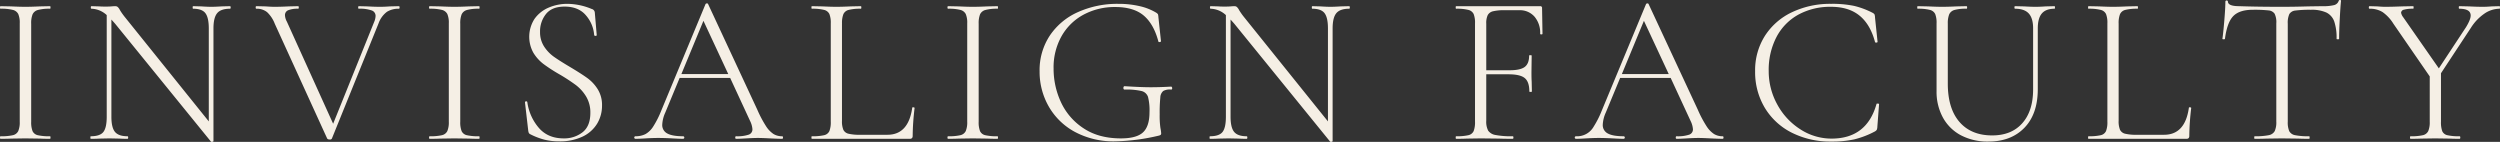 <svg xmlns="http://www.w3.org/2000/svg" width="1060.285" height="60.16" viewBox="0 0 1060.285 60.16">
  <rect x="0" y="0" width="1060.285" height="60.16" fill="#333333" stroke="none"/>
  <defs>
    <style>
      .cls-1 {
        fill: #f5efe5;
        fill-rule: evenodd;
      }
    </style>
  </defs>
  <path id="txt_INVISALIGN_FACULTY.svg" class="cls-1" d="M450.6,1971.17v-41.49a10.281,10.281,0,0,1,.585-4,3.467,3.467,0,0,1,2.25-1.85,18.128,18.128,0,0,1,5.175-.54c0.119,0,.18-0.18.18-0.54s-0.061-.54-0.18-0.54l-4.23.09q-3.78.18-6.3,0.18-2.251,0-6.03-.18l-4.41-.09q-0.27,0-.27.54t0.27,0.54a19.665,19.665,0,0,1,5.175.5,3.517,3.517,0,0,1,2.3,1.75,9.345,9.345,0,0,1,.63,3.96v41.67a9.7,9.7,0,0,1-.63,4.01,3.345,3.345,0,0,1-2.3,1.75,21.606,21.606,0,0,1-5.175.45q-0.27,0-.27.54t0.27,0.54q2.788,0,4.41-.09l6.03-.09,6.3,0.09q1.529,0.09,4.23.09c0.119,0,.18-0.18.18-0.54s-0.061-.54-0.18-0.54a21.516,21.516,0,0,1-5.22-.45,3.2,3.2,0,0,1-2.2-1.71,10.262,10.262,0,0,1-.585-4.05h0Zm84.328-48.96-3.51.09q-2.881.18-4.41,0.18-1.62,0-4.32-.18l-3.42-.09c-0.121,0-.18.18-0.18,0.54s0.059,0.54.18,0.54q3.78,0,5.22,1.89t1.44,6.48v39.42l-35.55-44.19a27.993,27.993,0,0,1-2.16-3.06,4.358,4.358,0,0,0-.945-1.3,1.64,1.64,0,0,0-1.035-.32q-0.54,0-1.53.09t-2.52.09q-1.8,0-2.79-.09l-3.24-.09q-0.27,0-.27.54t0.27,0.54a9.909,9.909,0,0,1,6.48,2.7v43.11q0,4.68-1.44,6.48t-5.31,1.8c-0.121,0-.18.18-0.18,0.54s0.059,0.54.18,0.54q2.34,0,3.51-.09l4.41-.09,4.32,0.09q1.168,0.09,3.33.09,0.27,0,.27-0.54t-0.27-.54q-3.78,0-5.31-1.84t-1.53-6.44v-41.22l1.53,1.71,40.68,50.04a0.681,0.681,0,0,0,.63.09q0.45-.09.45-0.27v-47.79q0-4.59,1.575-6.48t5.445-1.89q0.27,0,.27-0.54t-0.27-.54h0Zm71.639,0-3.78.09q-2.34.18-4.229,0.18-2.341,0-5.4-.18l-3.6-.09q-0.271,0-.271.54t0.271,0.54a14.84,14.84,0,0,1,5.444.72,2.427,2.427,0,0,1,1.665,2.34,7.092,7.092,0,0,1-.63,2.61l-17.37,43.11-19.619-43.29a6.354,6.354,0,0,1-.81-2.7,2.2,2.2,0,0,1,1.394-2.16,10.641,10.641,0,0,1,4.185-.63q0.272,0,.271-0.54t-0.271-.54l-3.87.09q-3.6.18-6.209,0.18-1.262,0-3.78-.18l-3.87-.09c-0.18,0-.271.18-0.271,0.54s0.091,0.54.271,0.54a6.93,6.93,0,0,1,4.544,1.44,13.168,13.168,0,0,1,3.285,4.95l22.231,48.69a1.166,1.166,0,0,0,.989.36,0.91,0.91,0,0,0,.99-0.36l19.8-48.87a10.523,10.523,0,0,1,3.554-4.9,9.215,9.215,0,0,1,5.085-1.31q0.272,0,.271-0.54t-0.271-.54h0Zm26.01,48.96v-41.49a10.281,10.281,0,0,1,.585-4,3.467,3.467,0,0,1,2.25-1.85,18.128,18.128,0,0,1,5.175-.54c0.119,0,.18-0.18.18-0.54s-0.061-.54-0.18-0.54l-4.23.09q-3.78.18-6.3,0.18-2.251,0-6.03-.18l-4.41-.09q-0.27,0-.27.54t0.27,0.54a19.665,19.665,0,0,1,5.175.5,3.517,3.517,0,0,1,2.3,1.75,9.345,9.345,0,0,1,.63,3.96v41.67a9.7,9.7,0,0,1-.63,4.01,3.345,3.345,0,0,1-2.3,1.75,21.606,21.606,0,0,1-5.175.45q-0.27,0-.27.54t0.27,0.54q2.788,0,4.41-.09l6.03-.09,6.3,0.09q1.529,0.09,4.23.09c0.119,0,.18-0.18.18-0.54s-0.061-.54-0.18-0.54a21.516,21.516,0,0,1-5.22-.45,3.2,3.2,0,0,1-2.205-1.71,10.262,10.262,0,0,1-.585-4.05h0Zm33.839-38.07a11.721,11.721,0,0,1,2.52-7.56q2.519-3.15,7.92-3.15,5.849,0,9,3.69a14.316,14.316,0,0,1,3.51,8.37,0.514,0.514,0,0,0,.585.36c0.329,0,.5-0.12.5-0.36l-0.81-9.54a1.729,1.729,0,0,0-1.35-1.53,27.175,27.175,0,0,0-10.26-2.16,19.958,19.958,0,0,0-7.92,1.58,14.085,14.085,0,0,0-5.985,4.72,13.969,13.969,0,0,0-.54,14.45,17.338,17.338,0,0,0,4.23,4.72,67.939,67.939,0,0,0,6.795,4.41,77.5,77.5,0,0,1,6.975,4.55,17.5,17.5,0,0,1,4.365,4.86,13.039,13.039,0,0,1,1.8,6.97q0,5.58-3.285,8.19a12.547,12.547,0,0,1-8.055,2.61q-6.75,0-10.62-4.59a21.075,21.075,0,0,1-4.77-10.8,0.431,0.431,0,0,0-.54-0.31,0.4,0.4,0,0,0-.45.4v0.09l1.35,11.7a5.008,5.008,0,0,0,.225,1.08,1.288,1.288,0,0,0,.585.63,29.512,29.512,0,0,0,6.255,2.39,25.764,25.764,0,0,0,5.985.67,22.5,22.5,0,0,0,10.035-2.02,14.367,14.367,0,0,0,6.165-5.49,14.746,14.746,0,0,0,2.07-7.7,12.584,12.584,0,0,0-1.845-6.93,17.087,17.087,0,0,0-4.41-4.72q-2.565-1.845-7.245-4.64-4.412-2.61-6.885-4.36a16.115,16.115,0,0,1-4.185-4.37,11.068,11.068,0,0,1-1.71-6.21h0Zm102.688,44.28a6.939,6.939,0,0,1-3.645-.94,11.016,11.016,0,0,1-3.2-3.33,48.422,48.422,0,0,1-3.69-6.98l-20.88-44.82a0.453,0.453,0,0,0-.5-0.27,0.651,0.651,0,0,0-.585.27l-18.81,45.27a39.758,39.758,0,0,1-3.375,6.66,9.388,9.388,0,0,1-3.33,3.24,9.286,9.286,0,0,1-4.275.9,0.549,0.549,0,0,0,0,1.08q1.708,0,4.41-.18,3.058-.18,5.31-0.18,2.518,0,5.94.18,3.058,0.18,4.68.18a0.549,0.549,0,0,0,0-1.08q-4.59,0-6.75-1.17a3.982,3.982,0,0,1-2.16-3.78,13.915,13.915,0,0,1,1.26-5.04l6.12-14.76h21.42l8.46,18.27a9.539,9.539,0,0,1,.99,3.51,2.35,2.35,0,0,1-1.62,2.3,15.022,15.022,0,0,1-5.31.67q-0.36,0-.36.54t0.36,0.54q1.438,0,4.32-.18,3.058-.18,4.95-0.18,1.62,0,5.04.18,3.6,0.18,5.22.18c0.239,0,.36-0.18.36-0.54s-0.121-.54-0.36-0.54h0Zm-33.39-48.96,10.53,22.59h-19.89Zm58.77,1.17a10.281,10.281,0,0,1,.585-4,3.327,3.327,0,0,1,2.25-1.8,19.66,19.66,0,0,1,5.175-.5q0.18,0,.18-0.54t-0.18-.54l-4.23.09q-3.78.18-6.21,0.18-2.16,0-5.94-.18l-4.41-.09c-0.121,0-.18.18-0.18,0.54s0.059,0.54.18,0.54a19.665,19.665,0,0,1,5.175.5,3.354,3.354,0,0,1,2.25,1.75,9.973,9.973,0,0,1,.585,3.96v41.67a10.357,10.357,0,0,1-.585,4.01,3.2,3.2,0,0,1-2.25,1.75,21.606,21.606,0,0,1-5.175.45c-0.121,0-.18.18-0.18,0.54s0.059,0.54.18,0.54h41.4a1.406,1.406,0,0,0,1.08-.31,1.6,1.6,0,0,0,.27-1.04,107.25,107.25,0,0,1,.81-11.7c0-.18-0.166-0.28-0.5-0.31s-0.5.04-.5,0.22q-1.62,11.43-10.53,11.43h-11.52a19.9,19.9,0,0,1-5-.45,3.209,3.209,0,0,1-2.16-1.66,9.337,9.337,0,0,1-.585-3.83v-41.22Zm57.96,41.58v-41.49a10.281,10.281,0,0,1,.585-4,3.469,3.469,0,0,1,2.25-1.85,18.133,18.133,0,0,1,5.175-.54q0.18,0,.18-0.54t-0.18-.54l-4.23.09q-3.78.18-6.3,0.18-2.25,0-6.03-.18l-4.41-.09q-0.27,0-.27.54t0.27,0.54a19.665,19.665,0,0,1,5.175.5,3.512,3.512,0,0,1,2.3,1.75,9.345,9.345,0,0,1,.63,3.96v41.67a9.7,9.7,0,0,1-.63,4.01,3.341,3.341,0,0,1-2.3,1.75,21.606,21.606,0,0,1-5.175.45q-0.27,0-.27.54t0.27,0.54q2.788,0,4.41-.09l6.03-.09,6.3,0.09q1.53,0.09,4.23.09,0.18,0,.18-0.54t-0.18-.54a21.522,21.522,0,0,1-5.22-.45,3.205,3.205,0,0,1-2.205-1.71,10.262,10.262,0,0,1-.585-4.05h0Zm57.869,8.37a87.408,87.408,0,0,0,18.54-2.43,2.074,2.074,0,0,0,.81-0.36,1.048,1.048,0,0,0,.18-0.72,16.95,16.95,0,0,0-.315-2.16,36.035,36.035,0,0,1-.315-5.76,64.543,64.543,0,0,1,.27-7.2,3.741,3.741,0,0,1,1.26-2.74,5.73,5.73,0,0,1,3.33-.59c0.3,0,.45-0.21.45-0.63a0.791,0.791,0,0,0-.135-0.4,0.388,0.388,0,0,0-.315-0.23q-4.59.27-8.64,0.27-4.231,0-11.16-.45a0.385,0.385,0,0,0-.315.23,0.927,0.927,0,0,0-.135.49q0,0.72.54,0.72a28.079,28.079,0,0,1,7.2.63,3.83,3.83,0,0,1,2.7,2.48,22.945,22.945,0,0,1,.63,6.52q0,5.94-2.745,8.51t-9.4,2.56q-9.45,0-15.885-4.32a26.491,26.491,0,0,1-9.54-11.07,33.634,33.634,0,0,1-3.105-14.22,27.012,27.012,0,0,1,3.42-13.81,23.506,23.506,0,0,1,9.36-9.09,27.854,27.854,0,0,1,13.41-3.2q7.738,0,12.015,3.6t6.255,11.07q0.089,0.27.585,0.18c0.329-.06.5-0.18,0.5-0.36l-1.08-10.08a6.767,6.767,0,0,0-.18-1.3,2.239,2.239,0,0,0-.72-0.68,23.521,23.521,0,0,0-7.02-2.79,39.091,39.091,0,0,0-9.09-.99,40.673,40.673,0,0,0-17.055,3.47,28.1,28.1,0,0,0-11.97,9.94,26.566,26.566,0,0,0-4.365,15.21,29.583,29.583,0,0,0,3.87,14.9,28.114,28.114,0,0,0,11.115,10.8,34.7,34.7,0,0,0,17.055,4h0Zm99.265-57.33-3.51.09q-2.88.18-4.41,0.18c-1.08,0-2.515-.06-4.315-0.18l-3.42-.09c-0.121,0-.18.18-0.18,0.54s0.059,0.54.18,0.54q3.78,0,5.22,1.89t1.435,6.48v39.42l-35.545-44.19a27.723,27.723,0,0,1-2.16-3.06,4.358,4.358,0,0,0-.945-1.3,1.64,1.64,0,0,0-1.035-.32c-0.36,0-.871.03-1.53,0.09s-1.5.09-2.52,0.09q-1.8,0-2.79-.09l-3.24-.09q-0.27,0-.27.54t0.27,0.54a9.909,9.909,0,0,1,6.48,2.7v43.11q0,4.68-1.44,6.48t-5.31,1.8c-0.121,0-.18.18-0.18,0.54s0.059,0.54.18,0.54q2.339,0,3.51-.09l4.41-.09,4.32,0.09q1.168,0.09,3.33.09,0.27,0,.27-0.54t-0.27-.54q-3.78,0-5.31-1.84t-1.53-6.44v-41.22l1.53,1.71,40.675,50.04a0.682,0.682,0,0,0,.63.09q0.45-.09.45-0.27v-47.79q0-4.59,1.58-6.48t5.44-1.89q0.27,0,.27-0.54t-0.27-.54h0Zm81.81,0.81a0.716,0.716,0,0,0-.81-0.81h-35.64q-0.18,0-.18.54t0.18,0.54a19.7,19.7,0,0,1,5.18.5,3.352,3.352,0,0,1,2.25,1.75,9.989,9.989,0,0,1,.58,3.96v41.67a10.374,10.374,0,0,1-.58,4.01,3.2,3.2,0,0,1-2.25,1.75,21.648,21.648,0,0,1-5.18.45q-0.18,0-.18.54t0.18,0.54q2.88,0,4.5-.09l5.94-.09,7.83,0.09q2.07,0.09,5.76.09,0.27,0,.27-0.54t-0.27-.54a35.359,35.359,0,0,1-7.33-.54,4.728,4.728,0,0,1-3.11-1.84,8.245,8.245,0,0,1-.81-4.19V1951.1h9.45q4.95,0,6.89,1.62t1.93,5.67q0,0.18.54,0.18t0.54-.18l-0.09-4.23q-0.09-1.26-.09-3.87l0.09-7.11q0-.18-0.54-0.18t-0.54.18q0,3.42-1.89,4.82t-6.48,1.39h-9.81v-19.8a7.89,7.89,0,0,1,.63-3.6,3.436,3.436,0,0,1,2.25-1.62,19.993,19.993,0,0,1,4.95-.45h6.21a8.186,8.186,0,0,1,6.39,2.7,10.491,10.491,0,0,1,2.43,7.29c0,0.18.17,0.27,0.5,0.27s0.49-.09.49-0.27Zm76.59,54.36a6.926,6.926,0,0,1-3.64-.94,11.023,11.023,0,0,1-3.2-3.33,48.422,48.422,0,0,1-3.69-6.98l-20.88-44.82a0.446,0.446,0,0,0-.49-0.27,0.66,0.66,0,0,0-.59.27l-18.81,45.27a39.645,39.645,0,0,1-3.37,6.66,8.1,8.1,0,0,1-7.61,4.14,0.549,0.549,0,0,0,0,1.08q1.71,0,4.41-.18,3.06-.18,5.31-0.18,2.52,0,5.94.18,3.06,0.18,4.68.18a0.549,0.549,0,0,0,0-1.08q-4.59,0-6.75-1.17a3.982,3.982,0,0,1-2.16-3.78,13.936,13.936,0,0,1,1.26-5.04l6.12-14.76h21.42l8.46,18.27a9.539,9.539,0,0,1,.99,3.51,2.35,2.35,0,0,1-1.62,2.3,15.022,15.022,0,0,1-5.31.67q-0.36,0-.36.54t0.36,0.54q1.44,0,4.32-.18,3.06-.18,4.95-0.18,1.62,0,5.04.18,3.6,0.18,5.22.18,0.36,0,.36-0.54t-0.36-.54h0Zm-33.39-48.96,10.53,22.59h-19.89Zm79.38-7.2a37.571,37.571,0,0,0-16.6,3.56,27.523,27.523,0,0,0-11.48,10.03,27.144,27.144,0,0,0-4.14,14.94,29.425,29.425,0,0,0,4.14,15.62,28.034,28.034,0,0,0,11.48,10.53,36.253,36.253,0,0,0,16.69,3.73,44.019,44.019,0,0,0,9.77-.94,37.6,37.6,0,0,0,8.77-3.38,2.645,2.645,0,0,0,.72-0.63,3.566,3.566,0,0,0,.27-1.35l0.72-9.54q0-.27-0.63-0.27-0.45,0-.45.18-4.14,14.67-19.08,14.67a24.143,24.143,0,0,1-13.18-3.91,28.567,28.567,0,0,1-9.81-10.53,29.112,29.112,0,0,1-3.65-14.27,30.061,30.061,0,0,1,3.29-14.35,23,23,0,0,1,9.27-9.5,28.11,28.11,0,0,1,13.9-3.33q7.47,0,12.06,3.74t6.57,11.2a0.5,0.5,0,0,0,.59.23c0.33-.03.49-0.14,0.49-0.32l-1.08-10.26a4.624,4.624,0,0,0-.22-1.39,2.383,2.383,0,0,0-.68-0.59,34.473,34.473,0,0,0-8.01-3.01,45.3,45.3,0,0,0-9.72-.86h0Zm85.68,10.44v25.83q0,9.18-4.59,14.36t-12.78,5.17q-8.91,0-13.86-5.71t-4.95-16.25v-25.38a10.284,10.284,0,0,1,.59-4,3.449,3.449,0,0,1,2.2-1.85,17.636,17.636,0,0,1,5.13-.54q0.27,0,.27-0.54t-0.27-.54l-4.14.09q-3.78.18-6.21,0.18-2.25,0-6.03-.18l-4.32-.09q-0.18,0-.18.54t0.18,0.54a19.7,19.7,0,0,1,5.18.5,3.352,3.352,0,0,1,2.25,1.75,9.989,9.989,0,0,1,.58,3.96v28.71a22.783,22.783,0,0,0,2.7,11.25,18.66,18.66,0,0,0,7.65,7.52,24.323,24.323,0,0,0,11.61,2.65q9.63,0,15.3-5.85t5.67-16.38v-25.74q0-4.32,1.71-6.34t5.4-2.03q0.18,0,.18-0.54t-0.18-.54l-3.69.09q-2.7.18-4.32,0.18-1.89,0-4.95-.18l-3.78-.09q-0.27,0-.27.54t0.27,0.54q3.96,0,5.81,2.03t1.84,6.34h0Zm36.27-2.07a10.284,10.284,0,0,1,.59-4,3.329,3.329,0,0,1,2.25-1.8,19.617,19.617,0,0,1,5.17-.5q0.18,0,.18-0.54t-0.18-.54l-4.23.09q-3.78.18-6.21,0.18-2.16,0-5.94-.18l-4.41-.09q-0.18,0-.18.54t0.18,0.54a19.7,19.7,0,0,1,5.18.5,3.352,3.352,0,0,1,2.25,1.75,9.989,9.989,0,0,1,.58,3.96v41.67a10.374,10.374,0,0,1-.58,4.01,3.2,3.2,0,0,1-2.25,1.75,21.648,21.648,0,0,1-5.18.45q-0.18,0-.18.54t0.18,0.54h41.4a1.406,1.406,0,0,0,1.08-.31,1.6,1.6,0,0,0,.27-1.04,107.25,107.25,0,0,1,.81-11.7c0-.18-0.16-0.28-0.49-0.31s-0.5.04-.5,0.22q-1.62,11.43-10.53,11.43h-11.52a19.87,19.87,0,0,1-4.99-.45,3.209,3.209,0,0,1-2.16-1.66,9.339,9.339,0,0,1-.59-3.83v-41.22Zm56.88-5.85a54.842,54.842,0,0,1,6.71.27,3.432,3.432,0,0,1,2.56,1.4,8.172,8.172,0,0,1,.72,4.09v41.67a9.121,9.121,0,0,1-.67,4.01,3.628,3.628,0,0,1-2.57,1.75,28.161,28.161,0,0,1-5.94.45q-0.18,0-.18.54t0.18,0.54q3.15,0,4.95-.09l6.57-.09,6.93,0.09q1.71,0.09,4.68.09,0.18,0,.18-0.54t-0.18-.54a28.161,28.161,0,0,1-5.94-.45,3.51,3.51,0,0,1-2.52-1.71,9.615,9.615,0,0,1-.63-4.05v-41.49a8.955,8.955,0,0,1,.68-4.14,3.379,3.379,0,0,1,2.56-1.48,45.966,45.966,0,0,1,6.57-.32,14.972,14.972,0,0,1,6.57,1.17,6.7,6.7,0,0,1,3.33,3.78,21.623,21.623,0,0,1,.99,7.38q0,0.18.54,0.18t0.54-.18q0-3.24.27-8.41t0.54-7.7a0.363,0.363,0,0,0-.45-0.36,0.482,0.482,0,0,0-.54.36,2.742,2.742,0,0,1-1.98,1.8,18.373,18.373,0,0,1-4.77.45l-6.12.09q-5.94.18-11.25,0.18-10.35,0-18.09-.27-4.77,0-4.77-1.98a0.549,0.549,0,0,0-1.08,0q0,2.7-.45,8.06t-0.81,7.78q0,0.18.54,0.18t0.54-.18q0.9-6.93,3.51-9.63t8.28-2.7h0Zm104.67-1.53-3.33.09q-2.16.18-3.69,0.18-2.61,0-6.03-.18l-4.05-.09q-0.18,0-.18.54t0.18,0.54q4.86,0,4.86,2.88,0,1.71-1.98,4.95l-11.52,17.46-15.12-21.69a4.449,4.449,0,0,1-.9-1.89,1.433,1.433,0,0,1,1.22-1.3,13.471,13.471,0,0,1,3.91-.41q0.18,0,.18-0.54t-0.18-.54l-4.68.09q-4.32.18-7.29,0.18-1.08,0-3.24-.18l-3.33-.09q-0.27,0-.27.54t0.27,0.54a10.152,10.152,0,0,1,5.58,1.44,16.925,16.925,0,0,1,4.59,4.95l15.39,22.32v19.17a9.687,9.687,0,0,1-.63,4.01,3.331,3.331,0,0,1-2.29,1.75,21.705,21.705,0,0,1-5.18.45q-0.27,0-.27.54t0.27,0.54q2.7,0,4.32-.09l6.12-.09,6.12,0.09q1.53,0.09,4.23.09,0.27,0,.27-0.54t-0.27-.54a21.522,21.522,0,0,1-5.22-.45,3.06,3.06,0,0,1-2.16-1.71,11.063,11.063,0,0,1-.54-4.05v-20.52l12.69-19.26a20.553,20.553,0,0,1,5.67-5.98,11.494,11.494,0,0,1,6.48-2.12q0.18,0,.18-0.54t-0.18-.54h0Z" transform="translate(-437.375 -1919.59)"/>
</svg>

